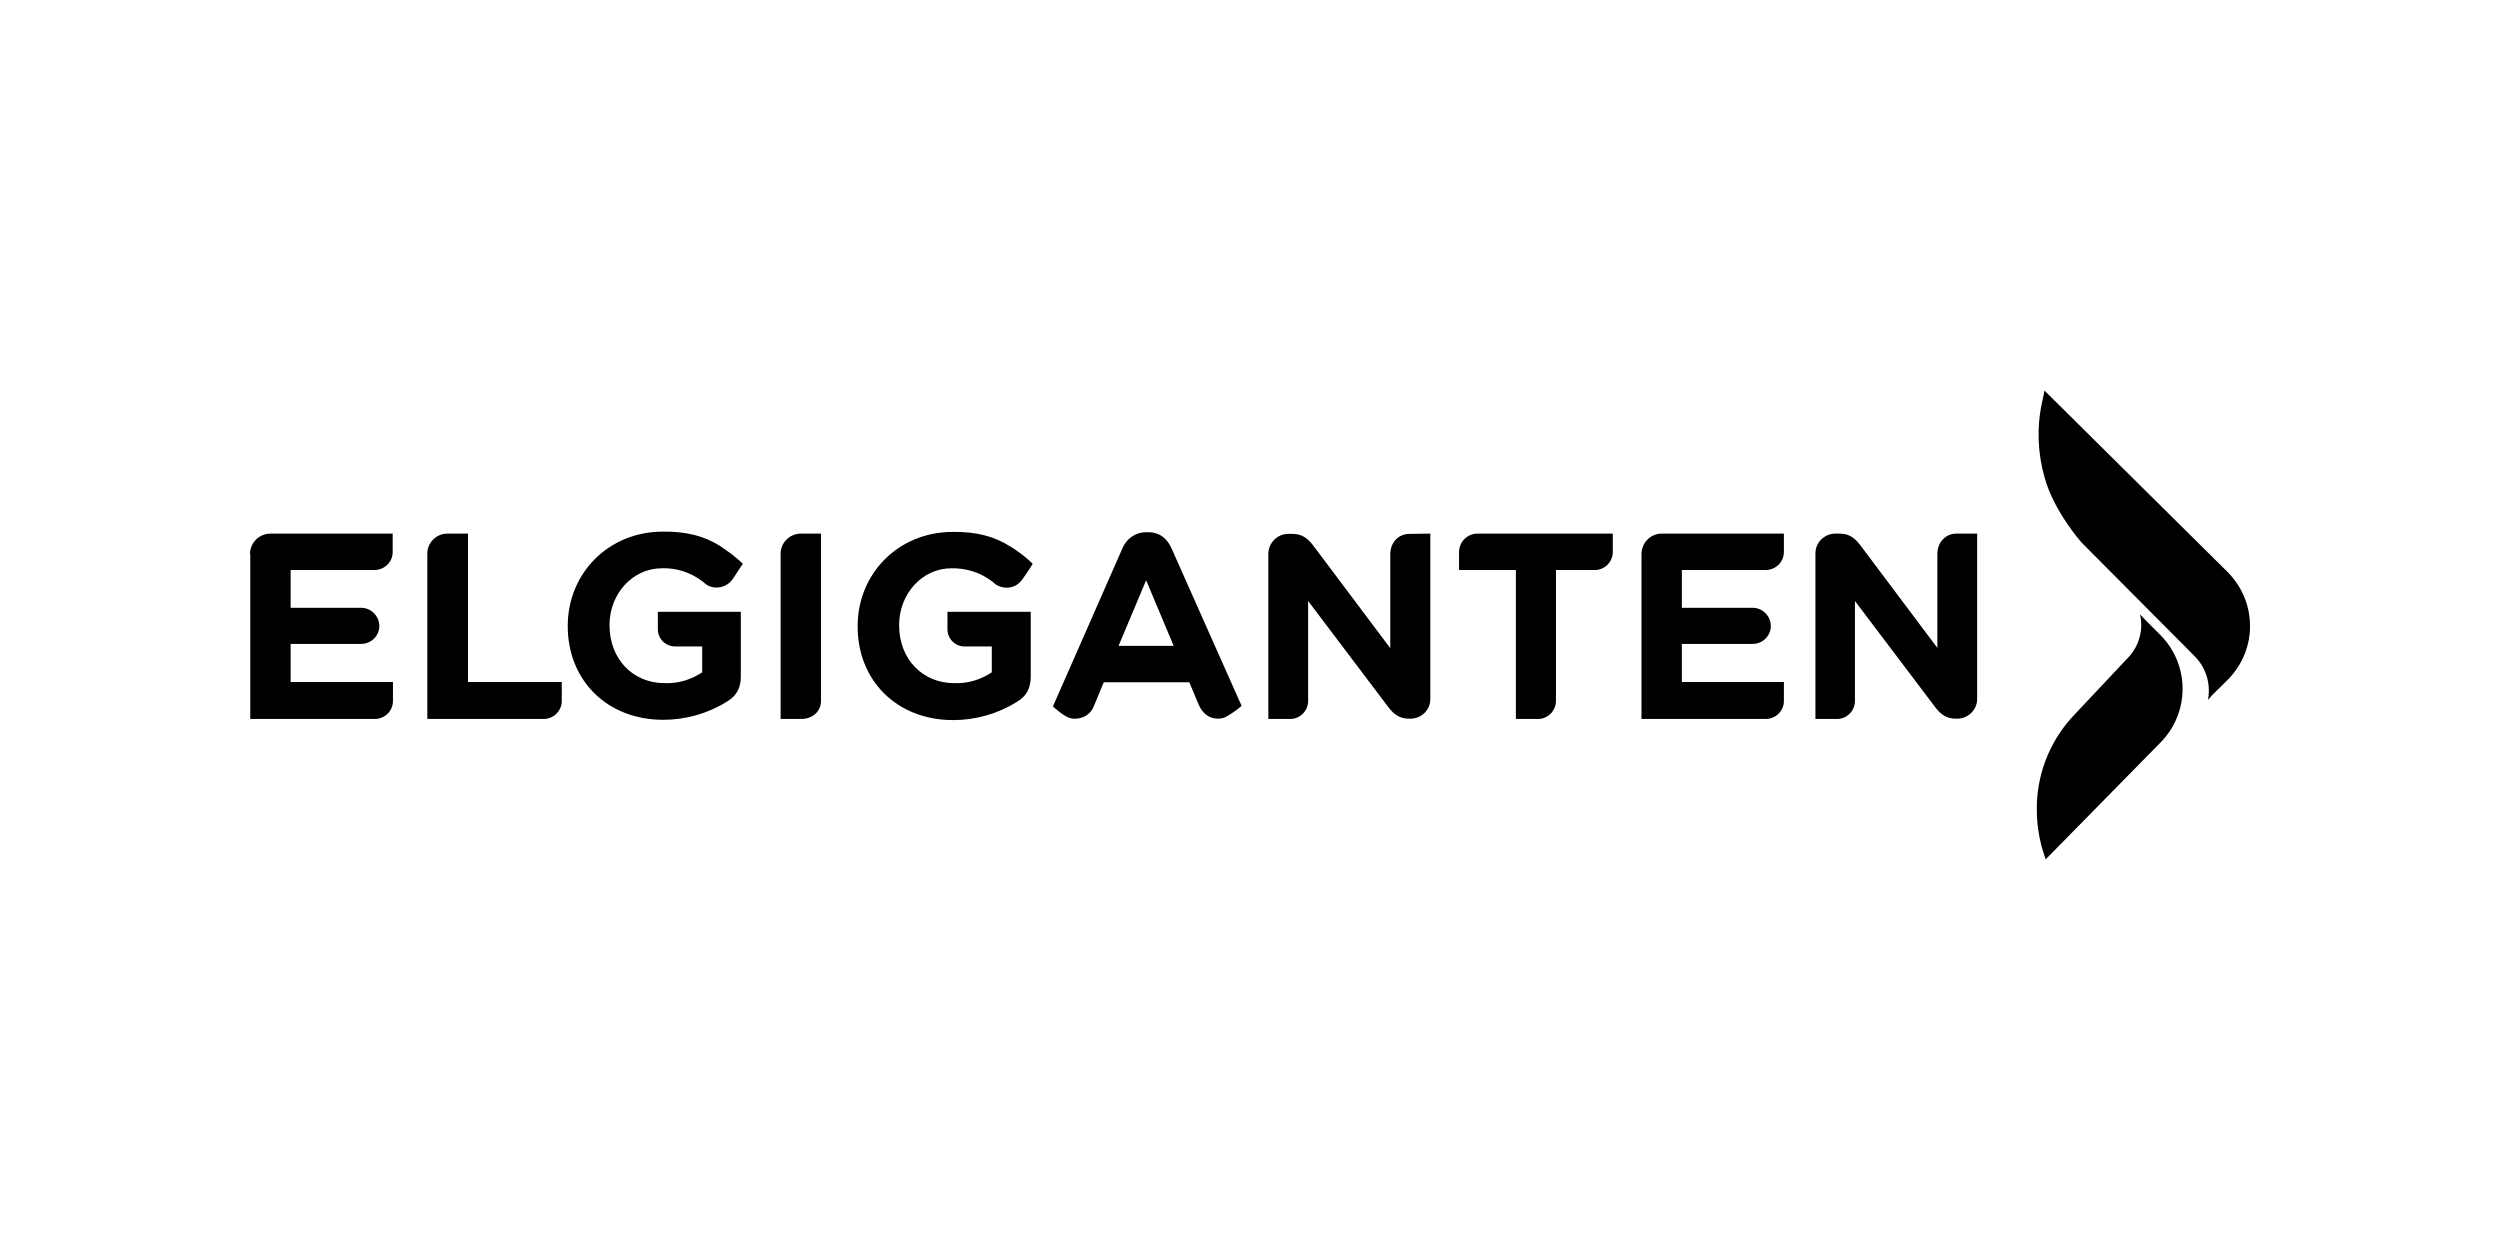 <svg width="160" height="80" viewBox="0 0 160 80" fill="none" xmlns="http://www.w3.org/2000/svg">
<path d="M137.343 39.718L138.252 40.628C140.162 42.538 140.162 45.631 138.252 47.541L130.922 55L130.667 54.199C130.467 53.435 130.358 52.635 130.358 51.852V51.507C130.412 49.324 131.304 47.231 132.832 45.667L136.306 41.974C136.922 41.251 137.164 40.307 136.98 39.405C136.974 39.376 136.967 39.347 136.961 39.318L137.343 39.718Z" fill="black"/>
<path d="M60.983 34.042C62.547 34.024 63.657 34.351 64.621 34.952C64.639 34.952 64.821 35.079 64.912 35.133C64.958 35.158 65.001 35.188 65.039 35.224C65.421 35.479 65.767 35.77 66.094 36.08C65.93 36.371 65.457 37.044 65.457 37.044C65.403 37.116 65.348 37.189 65.275 37.262C64.766 37.789 63.93 37.662 63.566 37.262L63.438 37.171C62.711 36.625 61.801 36.352 60.892 36.37C59.018 36.37 57.545 38.008 57.545 39.991V40.027C57.545 42.156 59.018 43.721 61.074 43.721C61.929 43.757 62.766 43.502 63.475 43.029V41.373H61.729C61.44 41.373 61.163 41.257 60.958 41.053C60.754 40.848 60.638 40.571 60.637 40.282V39.154H65.967V43.302C65.967 44.048 65.694 44.557 65.076 44.921C63.857 45.685 62.438 46.086 61.001 46.086C57.381 46.086 54.889 43.538 54.889 40.1V40.064C54.889 36.752 57.454 34.042 60.983 34.042Z" fill="black"/>
<path d="M42.429 34.024C43.994 34.005 45.103 34.333 46.068 34.933L46.358 35.133C46.405 35.158 46.448 35.188 46.486 35.224C46.868 35.479 47.213 35.77 47.541 36.08L46.904 37.044C46.849 37.116 46.795 37.189 46.722 37.262C46.231 37.717 45.467 37.717 45.031 37.262L44.903 37.171C44.176 36.625 43.266 36.334 42.357 36.37C40.483 36.37 39.01 38.008 39.01 39.991V40.027C39.01 42.156 40.483 43.721 42.539 43.721C43.394 43.757 44.23 43.502 44.94 43.029V41.373H43.212C42.593 41.373 42.102 40.882 42.102 40.282V39.154H47.413V43.284C47.413 44.03 47.141 44.539 46.522 44.903C45.303 45.667 43.885 46.067 42.448 46.067C38.828 46.067 36.336 43.52 36.336 40.082V40.045C36.336 36.734 38.901 34.024 42.429 34.024Z" fill="black"/>
<path d="M91.541 44.739C91.541 45.431 90.977 45.995 90.268 45.995H90.177C89.559 45.995 89.195 45.703 88.849 45.249L83.72 38.463V44.921C83.683 45.558 83.138 46.049 82.501 46.013H81.173V35.424C81.192 34.733 81.755 34.169 82.447 34.169H82.719C83.338 34.169 83.702 34.46 84.047 34.915L88.977 41.483V35.479C88.977 34.697 89.522 34.169 90.195 34.169L91.541 34.151V44.739Z" fill="black"/>
<path d="M103.219 35.352C103.201 35.989 102.673 36.498 102.037 36.48H99.581V44.903C99.545 45.558 98.999 46.049 98.362 46.013H97.016V36.48H93.378V35.334C93.378 35.178 93.409 35.024 93.468 34.881C93.527 34.737 93.614 34.607 93.724 34.497C93.834 34.387 93.964 34.3 94.108 34.24C94.251 34.181 94.405 34.151 94.561 34.151H103.219V35.352Z" fill="black"/>
<path d="M117.734 34.151C118.353 34.151 118.716 34.442 119.062 34.897L123.991 41.465V35.461C123.991 34.679 124.537 34.151 125.21 34.151H126.538V44.739C126.538 45.431 125.956 45.995 125.265 45.995H125.174C124.555 45.995 124.191 45.703 123.846 45.249L118.716 38.463V44.921C118.68 45.558 118.134 46.049 117.498 46.013H116.188V35.406C116.188 34.715 116.77 34.151 117.461 34.151H117.734Z" fill="black"/>
<path d="M29.951 43.648H35.954V44.867C35.954 45.503 35.408 46.031 34.772 46.013H27.35V35.395C27.367 34.715 27.918 34.169 28.605 34.151H29.951V43.648Z" fill="black"/>
<path d="M25.131 35.334C25.131 35.97 24.604 36.48 23.967 36.48H18.601V38.899H23.112C23.749 38.899 24.276 39.427 24.276 40.064C24.276 40.7 23.749 41.21 23.112 41.21H18.601V43.648H25.149V44.867C25.149 45.503 24.622 46.013 23.985 46.013H16.018V35.461C16.018 35.443 16.018 35.443 16 35.424C16.018 34.715 16.6 34.151 17.31 34.151H25.131V35.334Z" fill="black"/>
<path d="M52.543 44.867C52.543 45.503 52.034 46.013 51.288 46.013H49.96V35.443C49.96 34.733 50.524 34.169 51.233 34.151H52.543V44.867Z" fill="black"/>
<path d="M114.169 35.334C114.169 35.97 113.642 36.48 113.005 36.48H107.639V38.899H112.168C112.805 38.899 113.332 39.427 113.332 40.064C113.332 40.7 112.805 41.21 112.168 41.21H107.639V43.648H114.169V44.867C114.169 45.503 113.642 46.013 113.005 46.013H105.056V35.461C105.056 34.733 105.638 34.151 106.347 34.151H114.169V35.334Z" fill="black"/>
<path fill-rule="evenodd" clip-rule="evenodd" d="M73.497 34.06C74.188 34.06 74.68 34.442 74.971 35.079L79.463 45.176C79.154 45.449 78.827 45.667 78.481 45.867C78.317 45.958 78.136 45.995 77.954 45.995C77.353 45.995 76.953 45.631 76.717 45.103L76.117 43.666H70.641L70.005 45.194C69.823 45.685 69.35 45.995 68.823 45.995C68.677 46.013 68.531 45.976 68.386 45.922C68.023 45.795 67.389 45.215 67.386 45.212L71.842 35.079C72.097 34.46 72.697 34.06 73.352 34.06H73.497ZM71.587 41.337H75.116L73.352 37.135L71.587 41.337Z" fill="black"/>
<path d="M142.563 36.607C143.472 37.517 144 38.754 144 40.045V40.1C144 40.246 144 40.391 143.982 40.537C143.873 41.665 143.363 42.72 142.563 43.52L141.635 44.43L141.308 44.794L141.325 44.698C141.487 43.709 141.158 42.697 140.453 41.992L133.213 34.715C133.213 34.715 131.467 32.75 130.867 30.603C130.412 29.039 130.34 27.383 130.685 25.782L130.849 25L142.563 36.607Z" fill="black"/>
</svg>
